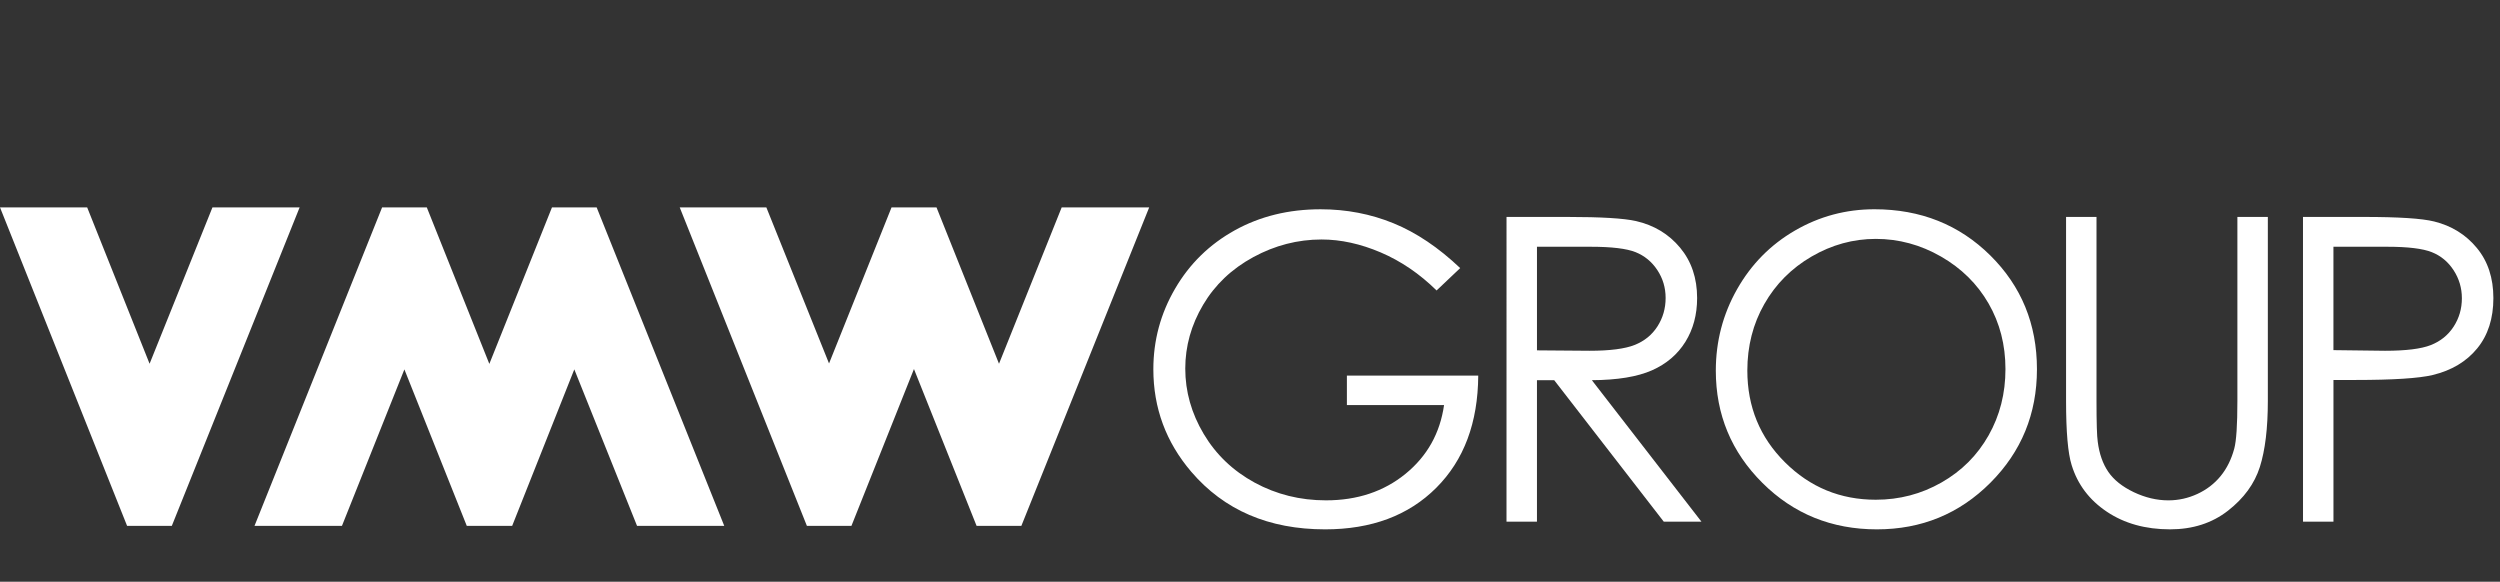 <?xml version="1.0" encoding="utf-8"?>
<!-- Generator: Adobe Illustrator 16.0.0, SVG Export Plug-In . SVG Version: 6.00 Build 0)  -->
<!DOCTYPE svg PUBLIC "-//W3C//DTD SVG 1.1//EN" "http://www.w3.org/Graphics/SVG/1.1/DTD/svg11.dtd">
<svg version="1.1" id="Layer_1" xmlns="http://www.w3.org/2000/svg" xmlns:xlink="http://www.w3.org/1999/xlink" x="0px" y="0px"
	 width="477px" height="111px" viewBox="0 0 477 111" enable-background="new 0 0 477 111" xml:space="preserve">
<rect x="0" y="0" width="477" height="111" fill="#333333" stroke="none"/>
<path fill="#FFFFFF" d="M278.603,51.151l-4.502,4.271c-3.245-3.189-6.796-5.604-10.654-7.255c-3.862-1.646-7.625-2.472-11.287-2.472
	c-4.562,0-8.902,1.123-13.022,3.36c-4.126,2.242-7.321,5.279-9.589,9.112c-2.264,3.837-3.399,7.888-3.399,12.16
	c0,4.37,1.174,8.531,3.518,12.47c2.345,3.941,5.587,7.036,9.723,9.29c4.142,2.249,8.674,3.379,13.6,3.379
	c5.984,0,11.045-1.687,15.182-5.06c4.137-3.374,6.587-7.751,7.354-13.123h-18.539v-5.615h25.061
	c-0.058,8.986-2.722,16.121-8.009,21.404C268.755,98.358,261.685,101,252.83,101c-10.748,0-19.262-3.659-25.535-10.987
	c-4.824-5.641-7.236-12.165-7.236-19.565c0-5.511,1.384-10.637,4.153-15.379c2.766-4.746,6.561-8.452,11.384-11.127
	c4.823-2.673,10.277-4.013,16.366-4.013c4.926,0,9.563,0.89,13.913,2.668C270.22,44.371,274.467,47.226,278.603,51.151"/>
<path fill="#FFFFFF" d="M293.254,47.079v19.768l10.018,0.08c3.88,0,6.75-0.37,8.611-1.106c1.861-0.739,3.313-1.916,4.355-3.538
	c1.043-1.621,1.563-3.435,1.563-5.438c0-1.948-0.528-3.721-1.584-5.318c-1.055-1.593-2.44-2.731-4.154-3.419
	c-1.718-0.685-4.571-1.028-8.553-1.028H293.254z M287.444,41.391h11.58c6.457,0,10.831,0.263,13.125,0.787
	c3.452,0.792,6.26,2.489,8.419,5.087c2.162,2.603,3.243,5.802,3.243,9.602c0,3.166-0.746,5.949-2.234,8.349
	c-1.489,2.402-3.621,4.219-6.386,5.444c-2.768,1.224-6.59,1.854-11.465,1.881l20.913,26.998h-7.189L296.541,72.54h-3.289v26.998
	h-5.811L287.444,41.391L287.444,41.391z"/>
<path fill="#FFFFFF" d="M357.9,45.581c-4.304,0-8.383,1.121-12.238,3.36c-3.853,2.24-6.862,5.265-9.023,9.061
	c-2.168,3.799-3.247,8.033-3.247,12.699c0,6.912,2.394,12.749,7.182,17.506c4.79,4.766,10.566,7.142,17.326,7.142
	c4.514,0,8.689-1.092,12.528-3.285c3.843-2.187,6.837-5.178,8.989-8.98c2.151-3.795,3.224-8.014,3.224-12.658
	c0-4.616-1.072-8.789-3.224-12.522c-2.152-3.731-5.18-6.721-9.086-8.961C366.424,46.699,362.281,45.581,357.9,45.581 M357.64,39.927
	c8.807,0,16.178,2.94,22.111,8.811c5.936,5.879,8.899,13.113,8.899,21.709c0,8.509-2.962,15.729-8.882,21.661
	c-5.919,5.929-13.139,8.892-21.654,8.892c-8.627,0-15.901-2.95-21.835-8.851c-5.934-5.905-8.902-13.049-8.902-21.427
	c0-5.588,1.354-10.767,4.056-15.533c2.702-4.771,6.391-8.506,11.055-11.208C347.156,41.276,352.207,39.927,357.64,39.927"/>
<path fill="#FFFFFF" d="M394.201,41.391h5.811v35.103c0,4.163,0.079,6.758,0.237,7.785c0.291,2.294,0.962,4.21,2.015,5.752
	c1.057,1.544,2.678,2.833,4.862,3.877c2.188,1.04,4.39,1.56,6.603,1.56c1.923,0,3.768-0.409,5.535-1.225
	c1.763-0.817,3.24-1.952,4.427-3.4c1.185-1.45,2.057-3.201,2.609-5.26c0.396-1.473,0.594-4.504,0.594-9.089V41.391h5.81v35.103
	c0,5.19-0.506,9.386-1.519,12.589c-1.015,3.2-3.046,5.989-6.088,8.36c-3.044,2.373-6.727,3.556-11.05,3.556
	c-4.688,0-8.71-1.119-12.056-3.359c-3.349-2.238-5.585-5.205-6.72-8.895c-0.713-2.263-1.066-6.346-1.066-12.251V41.391H394.201z"/>
<path fill="#FFFFFF" d="M445.219,47.079v19.726l9.846,0.122c3.976,0,6.888-0.361,8.731-1.086s3.297-1.894,4.351-3.512
	c1.052-1.617,1.579-3.425,1.579-5.423c0-1.946-0.527-3.725-1.579-5.347c-1.054-1.618-2.445-2.766-4.169-3.45
	c-1.728-0.686-4.554-1.029-8.479-1.029L445.219,47.079L445.219,47.079z M439.41,41.391h11.582c6.645,0,11.122,0.288,13.439,0.866
	c3.318,0.817,6.035,2.495,8.143,5.042c2.109,2.543,3.163,5.74,3.163,9.584c0,3.874-1.026,7.072-3.083,9.589
	c-2.057,2.516-4.891,4.209-8.499,5.079c-2.636,0.632-7.565,0.947-14.781,0.947h-4.151v27.04h-5.809L439.41,41.391L439.41,41.391z"/>
<polygon fill="#FFFFFF" points="121.549,100.34 109.577,70.475 97.72,100.34 89.062,100.34 77.157,70.481 65.243,100.34 
	48.557,100.34 72.906,39.569 81.433,39.569 93.365,69.43 105.317,39.569 113.842,39.569 138.189,100.34 "/>
<polygon fill="#FFFFFF" points="24.251,100.34 0,39.569 16.632,39.569 28.541,69.404 40.537,39.569 57.169,39.569 32.781,100.34 "/>
<polygon fill="#FFFFFF" points="186.335,100.34 174.384,70.411 162.452,100.34 153.956,100.34 129.69,39.569 146.219,39.569 
	158.179,69.349 170.106,39.569 178.685,39.569 190.609,69.404 202.57,39.569 219.266,39.569 194.873,100.34 "/>
</svg>

